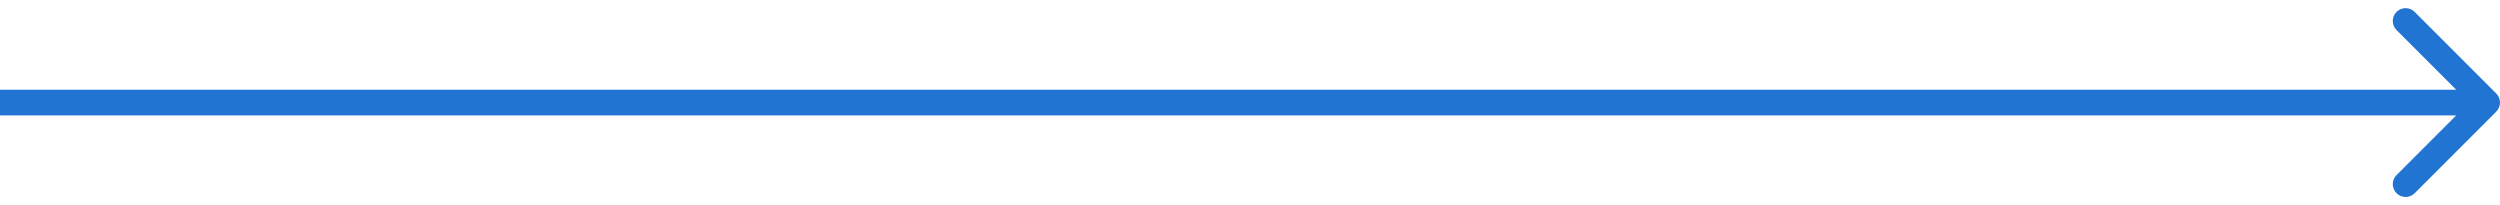 <svg xmlns="http://www.w3.org/2000/svg" width="195" height="16" viewBox="0 0 195 16" fill="none"><path d="M194.707 8.707C195.098 8.317 195.098 7.683 194.707 7.293L188.343 0.929C187.953 0.538 187.319 0.538 186.929 0.929C186.538 1.319 186.538 1.953 186.929 2.343L192.586 8L186.929 13.657C186.538 14.047 186.538 14.681 186.929 15.071C187.319 15.462 187.953 15.462 188.343 15.071L194.707 8.707ZM0 9H194V7H0V9Z" fill="#2174D1"></path></svg>